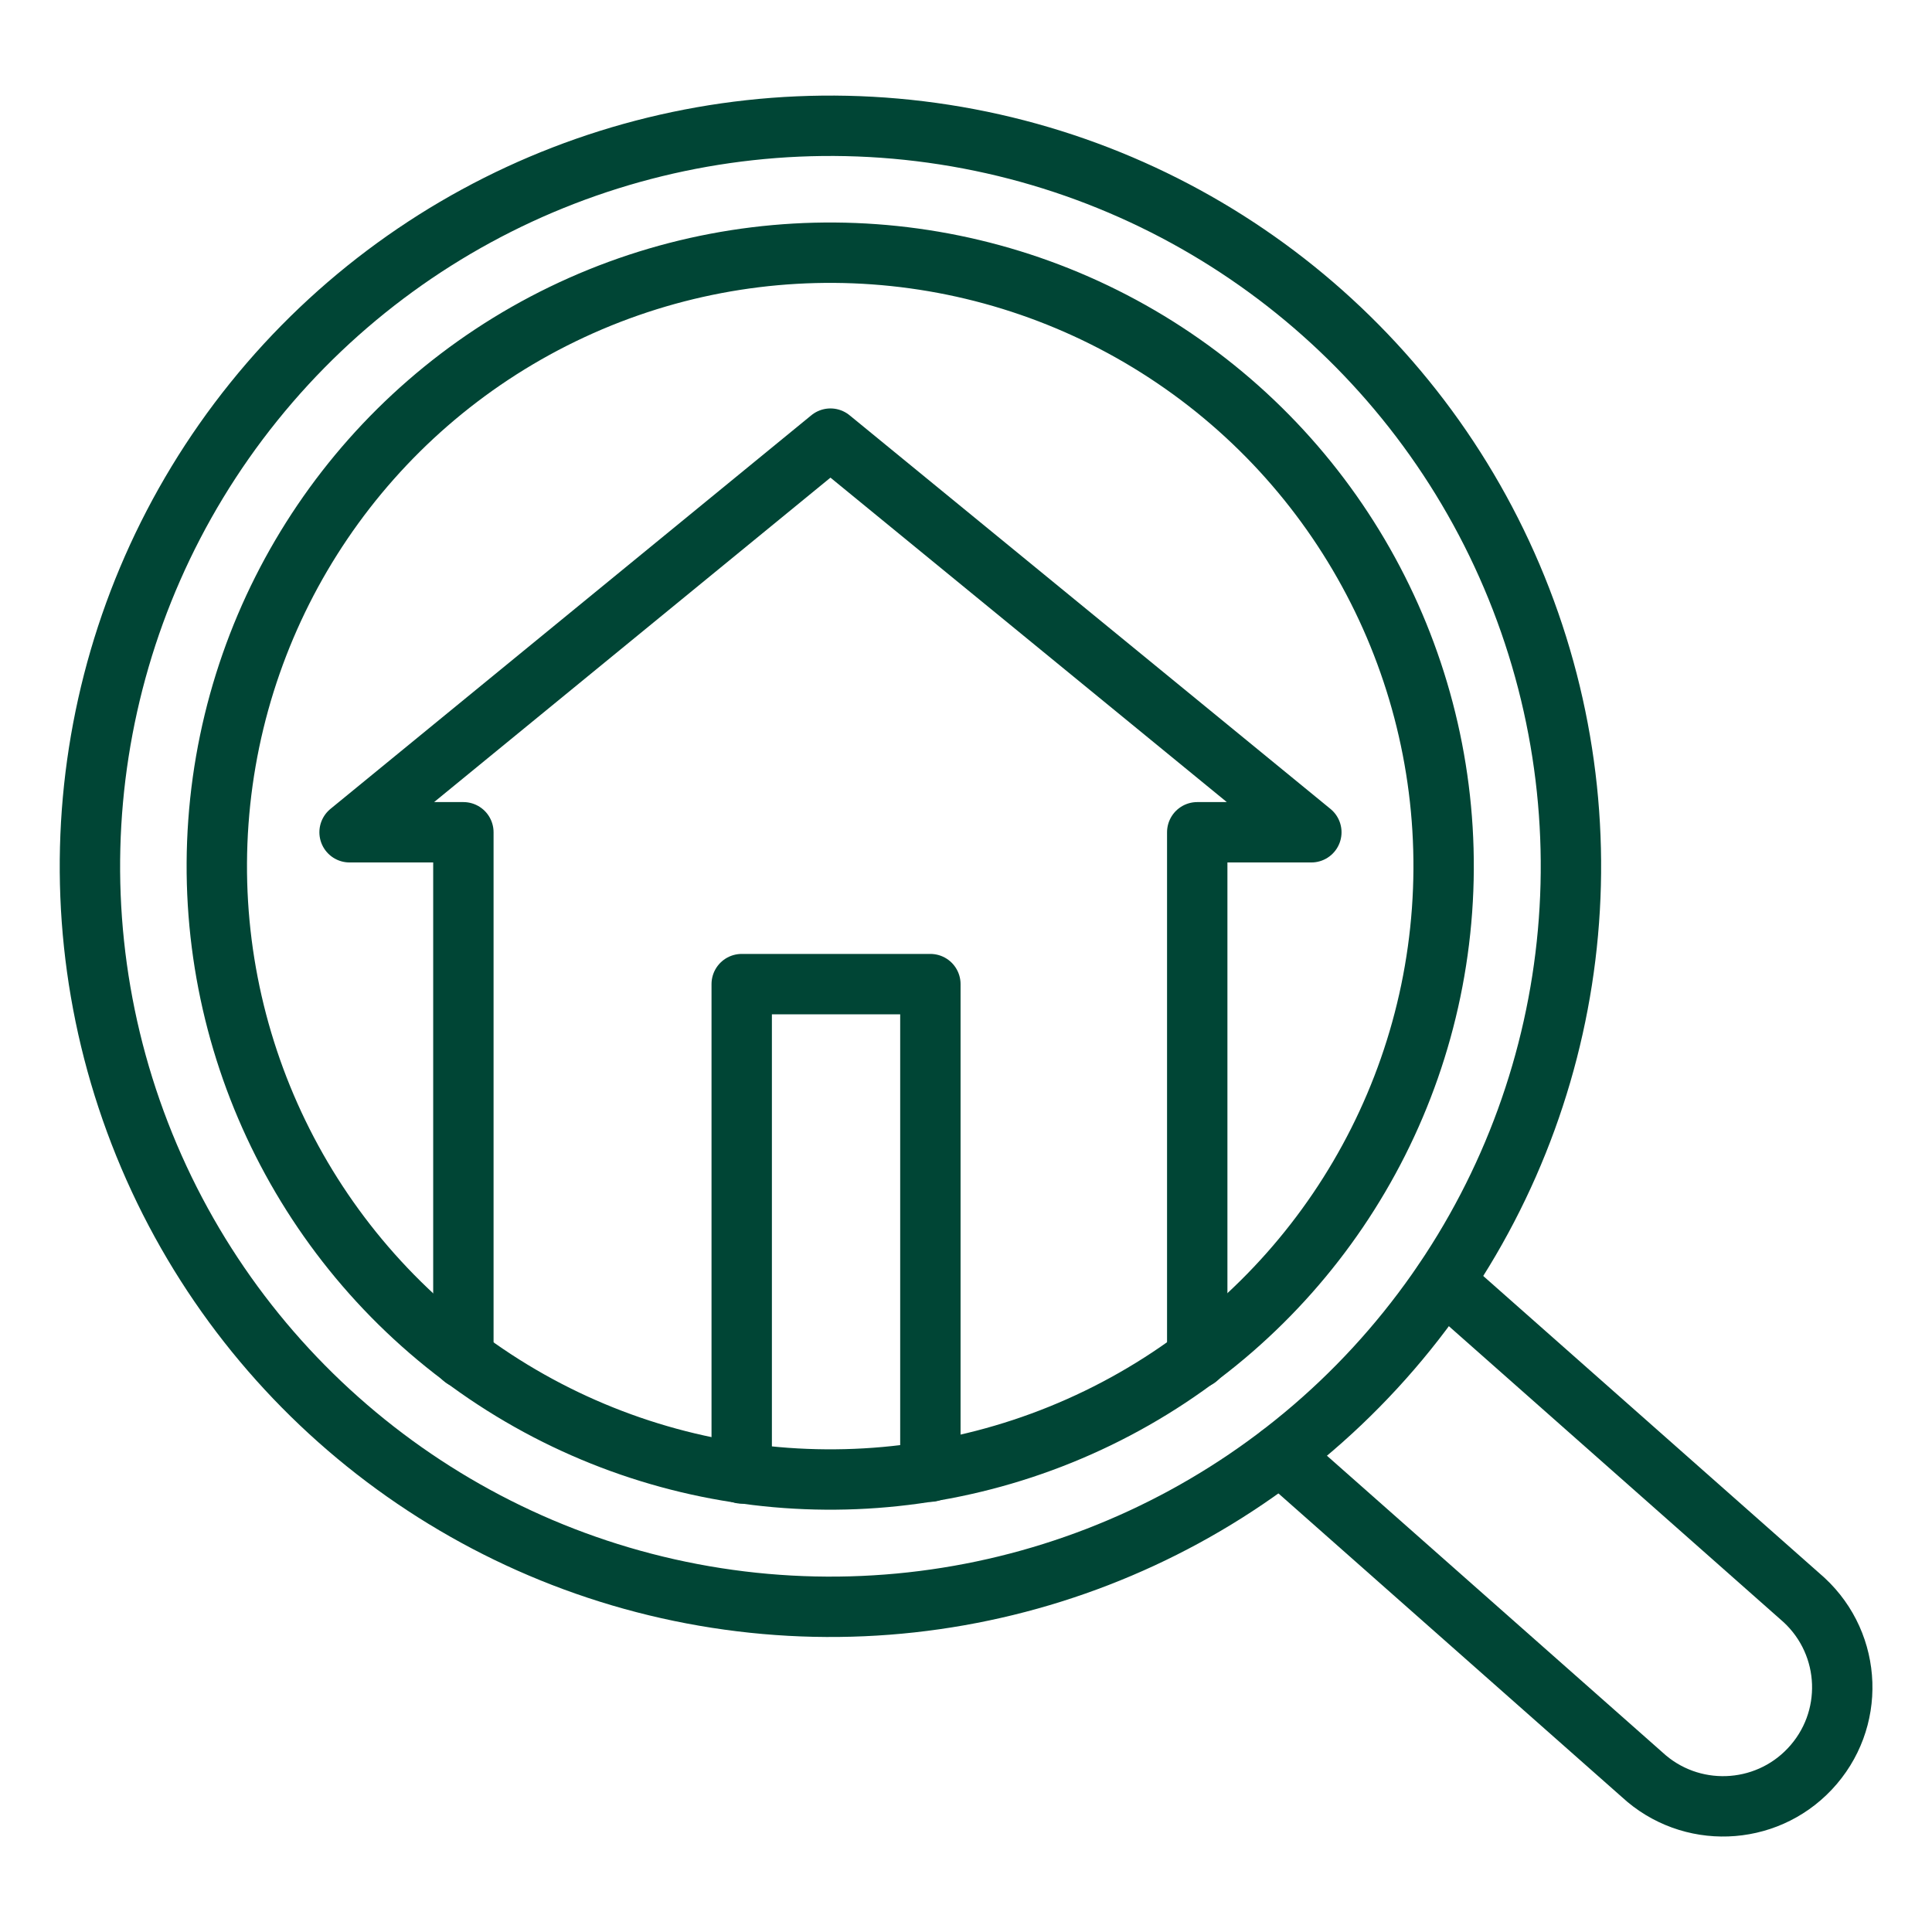 <?xml version="1.0" encoding="UTF-8"?>
<svg xmlns="http://www.w3.org/2000/svg" viewBox="0 0 64 64">
  <defs>
    <style>
      .cls-1, .cls-2 {
        fill: none;
      }

      .cls-2 {
        stroke: #004535;
        stroke-linecap: round;
        stroke-linejoin: round;
        stroke-width: 2px;
      }
    </style>
  </defs>
  <g id="Livello_16">
    <rect class="cls-1" y="0" width="64" height="64"/>
  </g>
  <g id="Sopralluogo">
    <g>
      <circle class="cls-2" cx="27.51" cy="28.7" r="24.53" transform="translate(-8.5 11.85) rotate(-21.14)"/>
      <circle class="cls-2" cx="27.51" cy="28.7" r="20.32" transform="translate(-11.69 35.36) rotate(-55.87)"/>
      <path class="cls-2" d="M47.83,42.45l11.93,10.55c1.61,1.49,1.7,4,.19,5.6h0c-1.48,1.57-3.96,1.66-5.55.19l-11.99-10.6"/>
      <polyline class="cls-2" points="39.66 44.99 39.66 27.57 43.44 27.57 27.51 14.53 11.58 27.57 15.35 27.57 15.35 44.99"/>
      <polyline class="cls-2" points="30.82 48.75 30.82 32.6 24.57 32.6 24.57 48.81"/>
    </g>
  </g>
</svg>